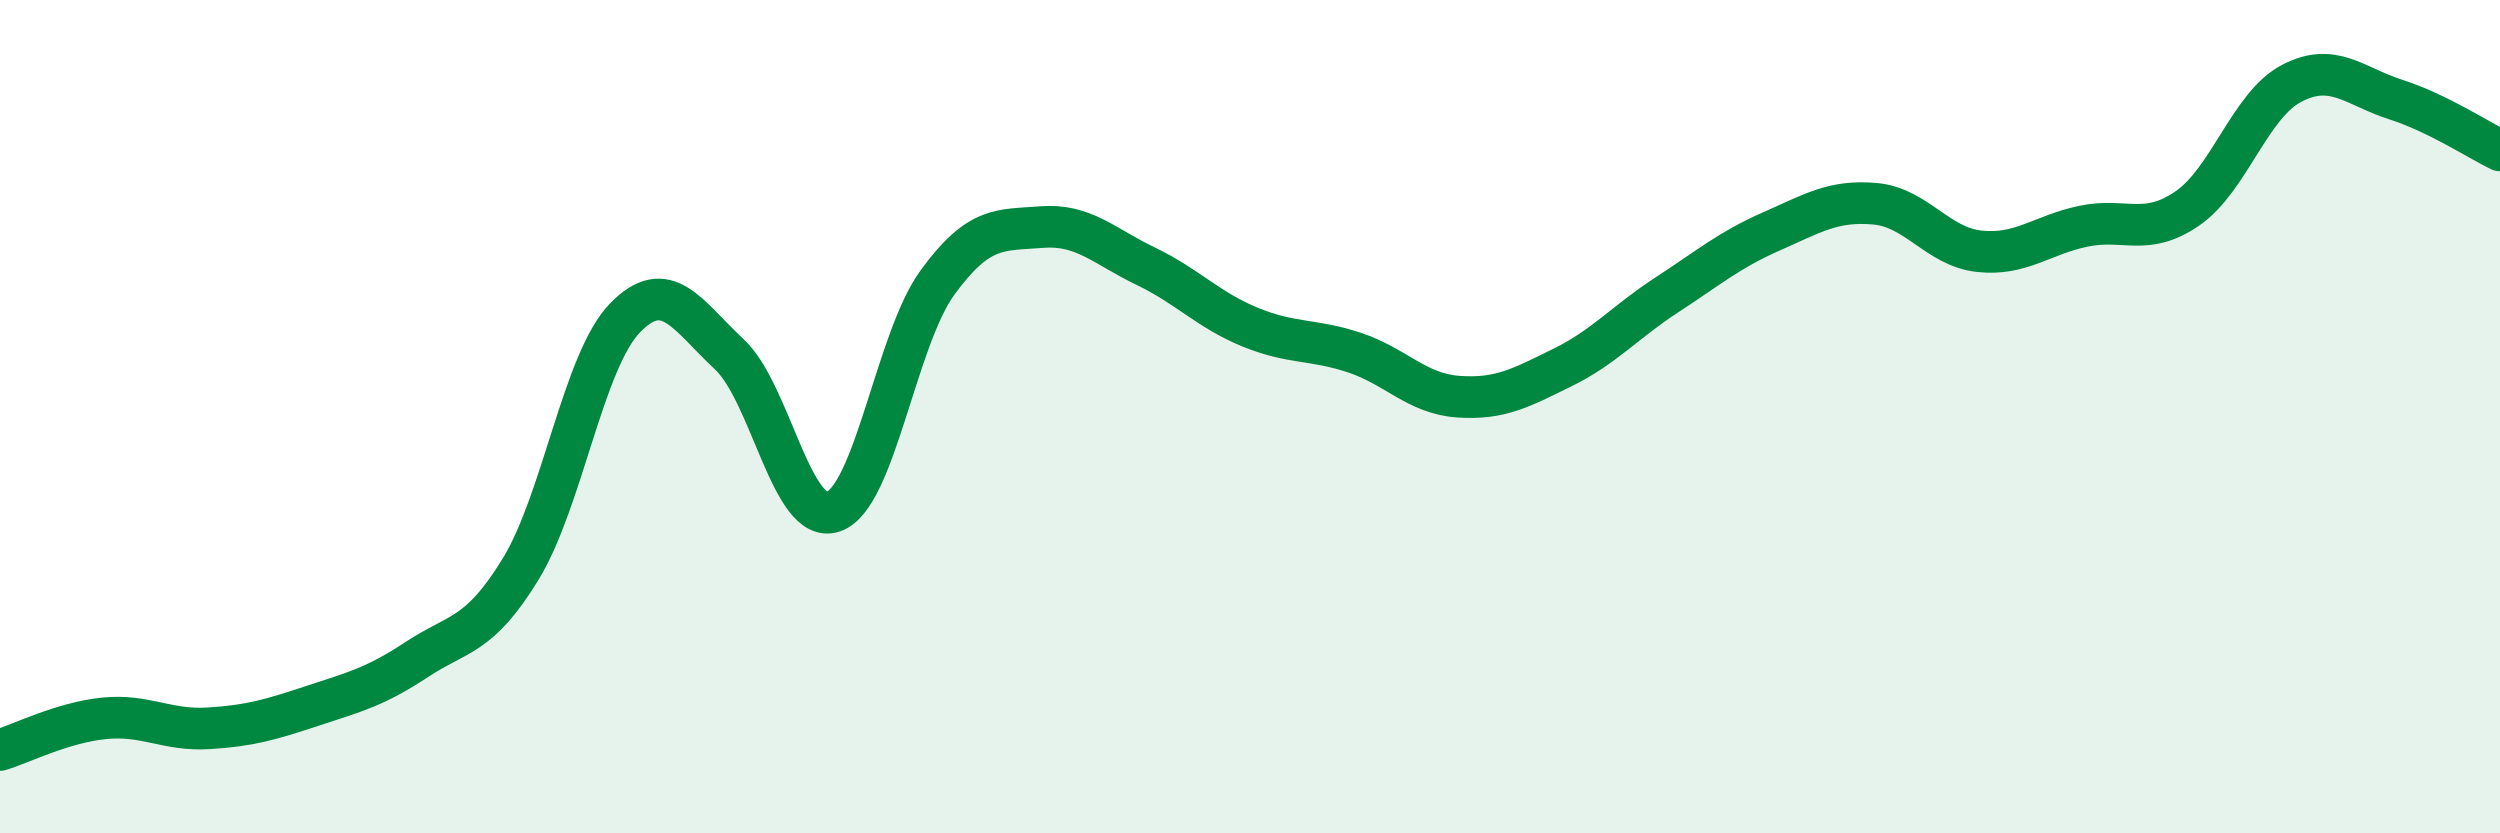 
    <svg width="60" height="20" viewBox="0 0 60 20" xmlns="http://www.w3.org/2000/svg">
      <path
        d="M 0,18 C 0.5,17.85 1.5,17.34 2.5,17.24 C 3.5,17.14 4,17.54 5,17.48 C 6,17.42 6.5,17.27 7.5,16.94 C 8.5,16.61 9,16.49 10,15.83 C 11,15.17 11.5,15.29 12.5,13.65 C 13.5,12.01 14,8.66 15,7.63 C 16,6.6 16.5,7.57 17.5,8.5 C 18.5,9.43 19,12.62 20,12.28 C 21,11.94 21.5,8.15 22.5,6.78 C 23.5,5.41 24,5.53 25,5.45 C 26,5.37 26.5,5.91 27.5,6.39 C 28.5,6.87 29,7.44 30,7.85 C 31,8.26 31.5,8.13 32.5,8.46 C 33.5,8.79 34,9.45 35,9.52 C 36,9.59 36.5,9.31 37.5,8.82 C 38.5,8.33 39,7.73 40,7.08 C 41,6.43 41.5,6 42.5,5.56 C 43.5,5.12 44,4.8 45,4.89 C 46,4.98 46.5,5.92 47.5,6.03 C 48.5,6.14 49,5.64 50,5.43 C 51,5.22 51.5,5.69 52.5,5 C 53.5,4.31 54,2.52 55,2 C 56,1.48 56.5,2.07 57.5,2.39 C 58.5,2.71 59.5,3.37 60,3.61L60 20L0 20Z"
        fill="#008740"
        opacity="0.1"
        stroke-linecap="round"
        stroke-linejoin="round"
      />
      <path
        d="M 0,18 C 0.5,17.85 1.5,17.34 2.5,17.24 C 3.5,17.14 4,17.54 5,17.48 C 6,17.42 6.5,17.27 7.5,16.94 C 8.5,16.61 9,16.49 10,15.83 C 11,15.17 11.5,15.29 12.5,13.65 C 13.5,12.01 14,8.66 15,7.63 C 16,6.6 16.5,7.57 17.5,8.5 C 18.5,9.43 19,12.62 20,12.28 C 21,11.94 21.5,8.15 22.5,6.78 C 23.5,5.41 24,5.53 25,5.45 C 26,5.37 26.5,5.91 27.5,6.39 C 28.5,6.87 29,7.44 30,7.85 C 31,8.26 31.5,8.13 32.5,8.46 C 33.5,8.79 34,9.45 35,9.52 C 36,9.59 36.5,9.31 37.5,8.82 C 38.5,8.33 39,7.73 40,7.08 C 41,6.43 41.5,6 42.5,5.56 C 43.5,5.12 44,4.8 45,4.89 C 46,4.98 46.5,5.92 47.5,6.03 C 48.5,6.14 49,5.64 50,5.43 C 51,5.22 51.5,5.69 52.5,5 C 53.5,4.31 54,2.52 55,2 C 56,1.48 56.5,2.07 57.5,2.39 C 58.5,2.71 59.5,3.37 60,3.61"
        stroke="#008740"
        stroke-width="1"
        fill="none"
        stroke-linecap="round"
        stroke-linejoin="round"
      />
    </svg>
  